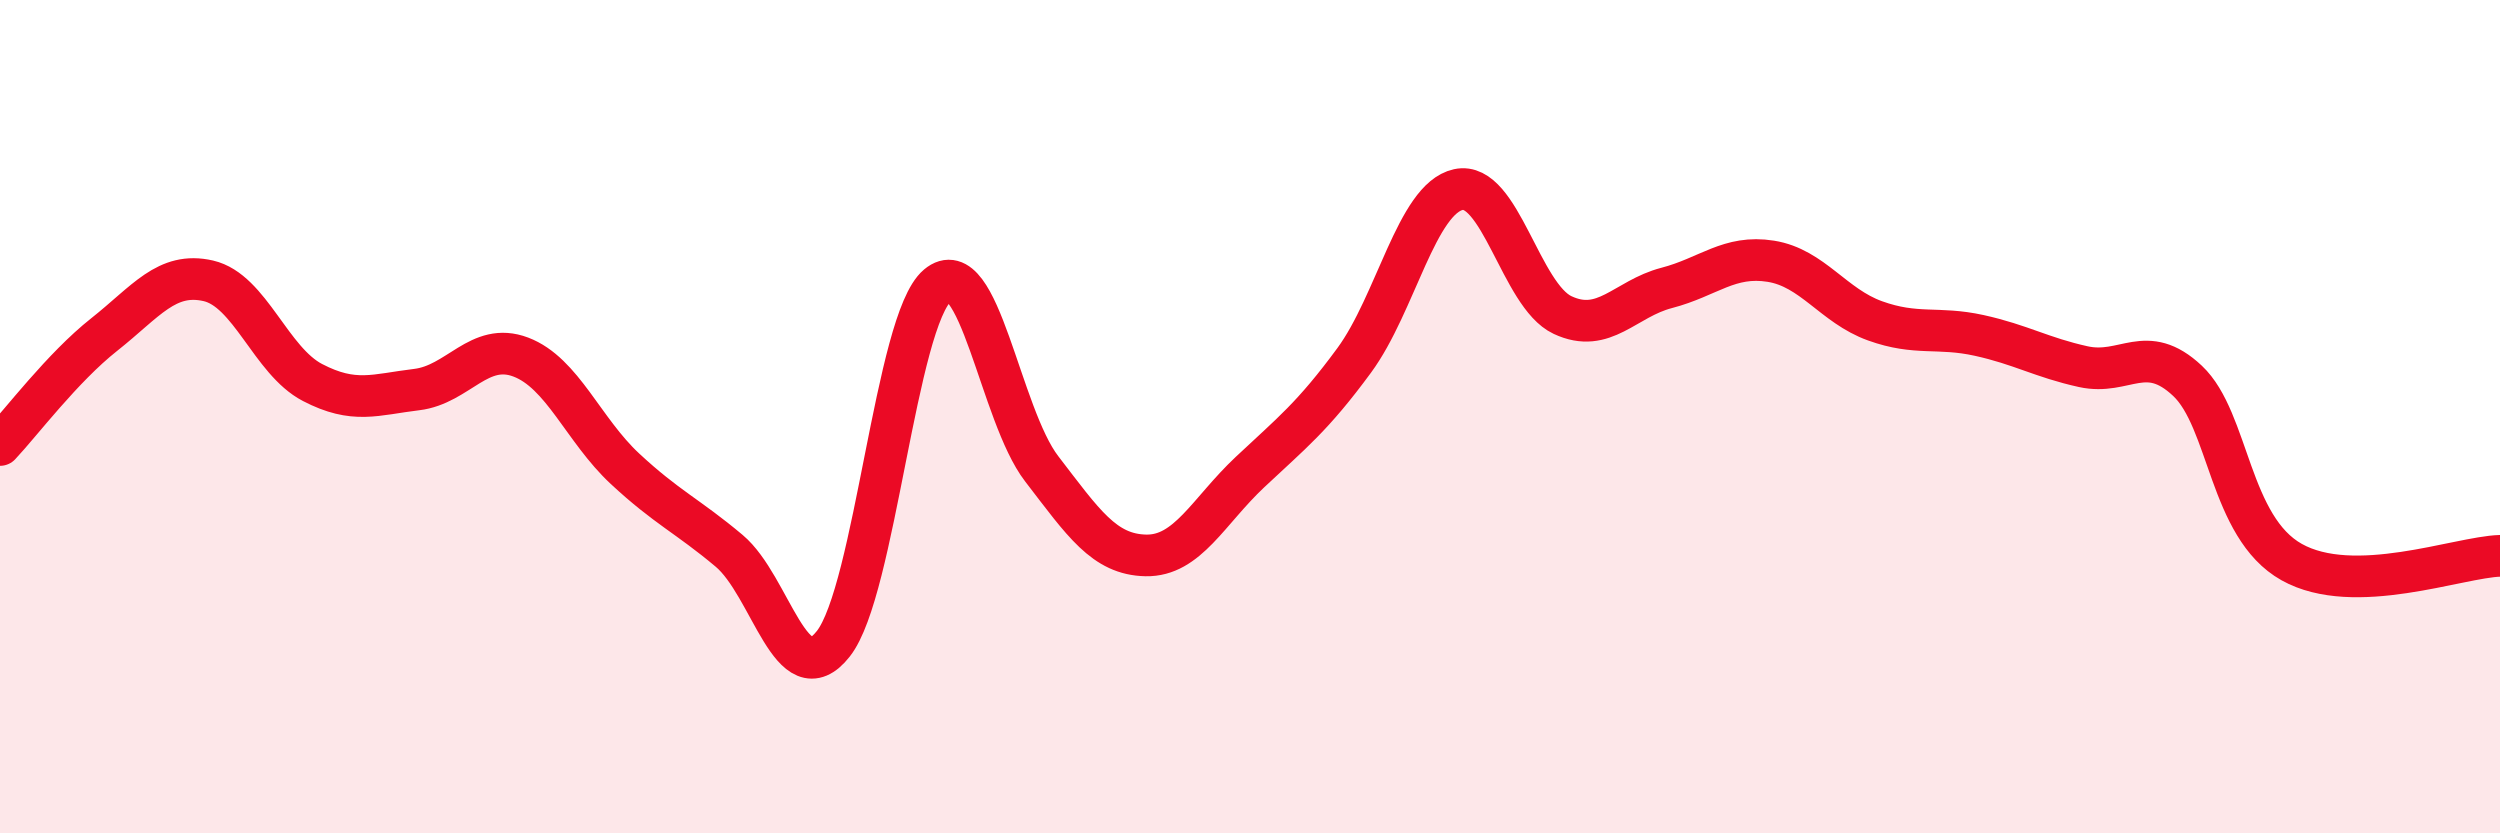 
    <svg width="60" height="20" viewBox="0 0 60 20" xmlns="http://www.w3.org/2000/svg">
      <path
        d="M 0,10.68 C 0.5,10.15 1.5,8.82 2.5,8.03 C 3.5,7.24 4,6.51 5,6.74 C 6,6.97 6.5,8.66 7.5,9.18 C 8.5,9.7 9,9.47 10,9.35 C 11,9.23 11.5,8.19 12.5,8.57 C 13.5,8.95 14,10.32 15,11.25 C 16,12.18 16.5,12.38 17.5,13.22 C 18.5,14.06 19,16.72 20,15.45 C 21,14.18 21.5,7.69 22.5,6.85 C 23.5,6.01 24,9.95 25,11.25 C 26,12.55 26.5,13.31 27.5,13.33 C 28.5,13.35 29,12.27 30,11.33 C 31,10.39 31.5,10.01 32.5,8.65 C 33.5,7.29 34,4.77 35,4.55 C 36,4.33 36.5,7.09 37.5,7.56 C 38.5,8.03 39,7.17 40,6.91 C 41,6.65 41.5,6.11 42.5,6.27 C 43.5,6.43 44,7.34 45,7.7 C 46,8.06 46.5,7.83 47.5,8.05 C 48.5,8.27 49,8.58 50,8.8 C 51,9.02 51.5,8.2 52.5,9.14 C 53.5,10.08 53.5,12.65 55,13.49 C 56.5,14.33 59,13.37 60,13.34L60 20L0 20Z"
        fill="#EB0A25"
        opacity="0.1"
        stroke-linecap="round"
        stroke-linejoin="round"
      />
      <path
        d="M 0,10.68 C 0.5,10.15 1.5,8.82 2.5,8.03 C 3.5,7.24 4,6.51 5,6.74 C 6,6.97 6.5,8.66 7.5,9.18 C 8.5,9.7 9,9.47 10,9.35 C 11,9.23 11.5,8.19 12.5,8.57 C 13.5,8.95 14,10.32 15,11.25 C 16,12.18 16.5,12.38 17.5,13.22 C 18.5,14.06 19,16.72 20,15.45 C 21,14.18 21.5,7.69 22.5,6.85 C 23.5,6.01 24,9.95 25,11.25 C 26,12.55 26.5,13.31 27.5,13.33 C 28.5,13.35 29,12.27 30,11.33 C 31,10.39 31.5,10.01 32.5,8.65 C 33.5,7.29 34,4.77 35,4.55 C 36,4.33 36.5,7.09 37.5,7.56 C 38.5,8.03 39,7.17 40,6.91 C 41,6.65 41.5,6.11 42.5,6.27 C 43.5,6.43 44,7.34 45,7.7 C 46,8.06 46.5,7.83 47.5,8.05 C 48.5,8.27 49,8.58 50,8.8 C 51,9.02 51.5,8.2 52.5,9.14 C 53.5,10.08 53.5,12.65 55,13.49 C 56.5,14.33 59,13.37 60,13.34"
        stroke="#EB0A25"
        stroke-width="1"
        fill="none"
        stroke-linecap="round"
        stroke-linejoin="round"
      />
    </svg>
  